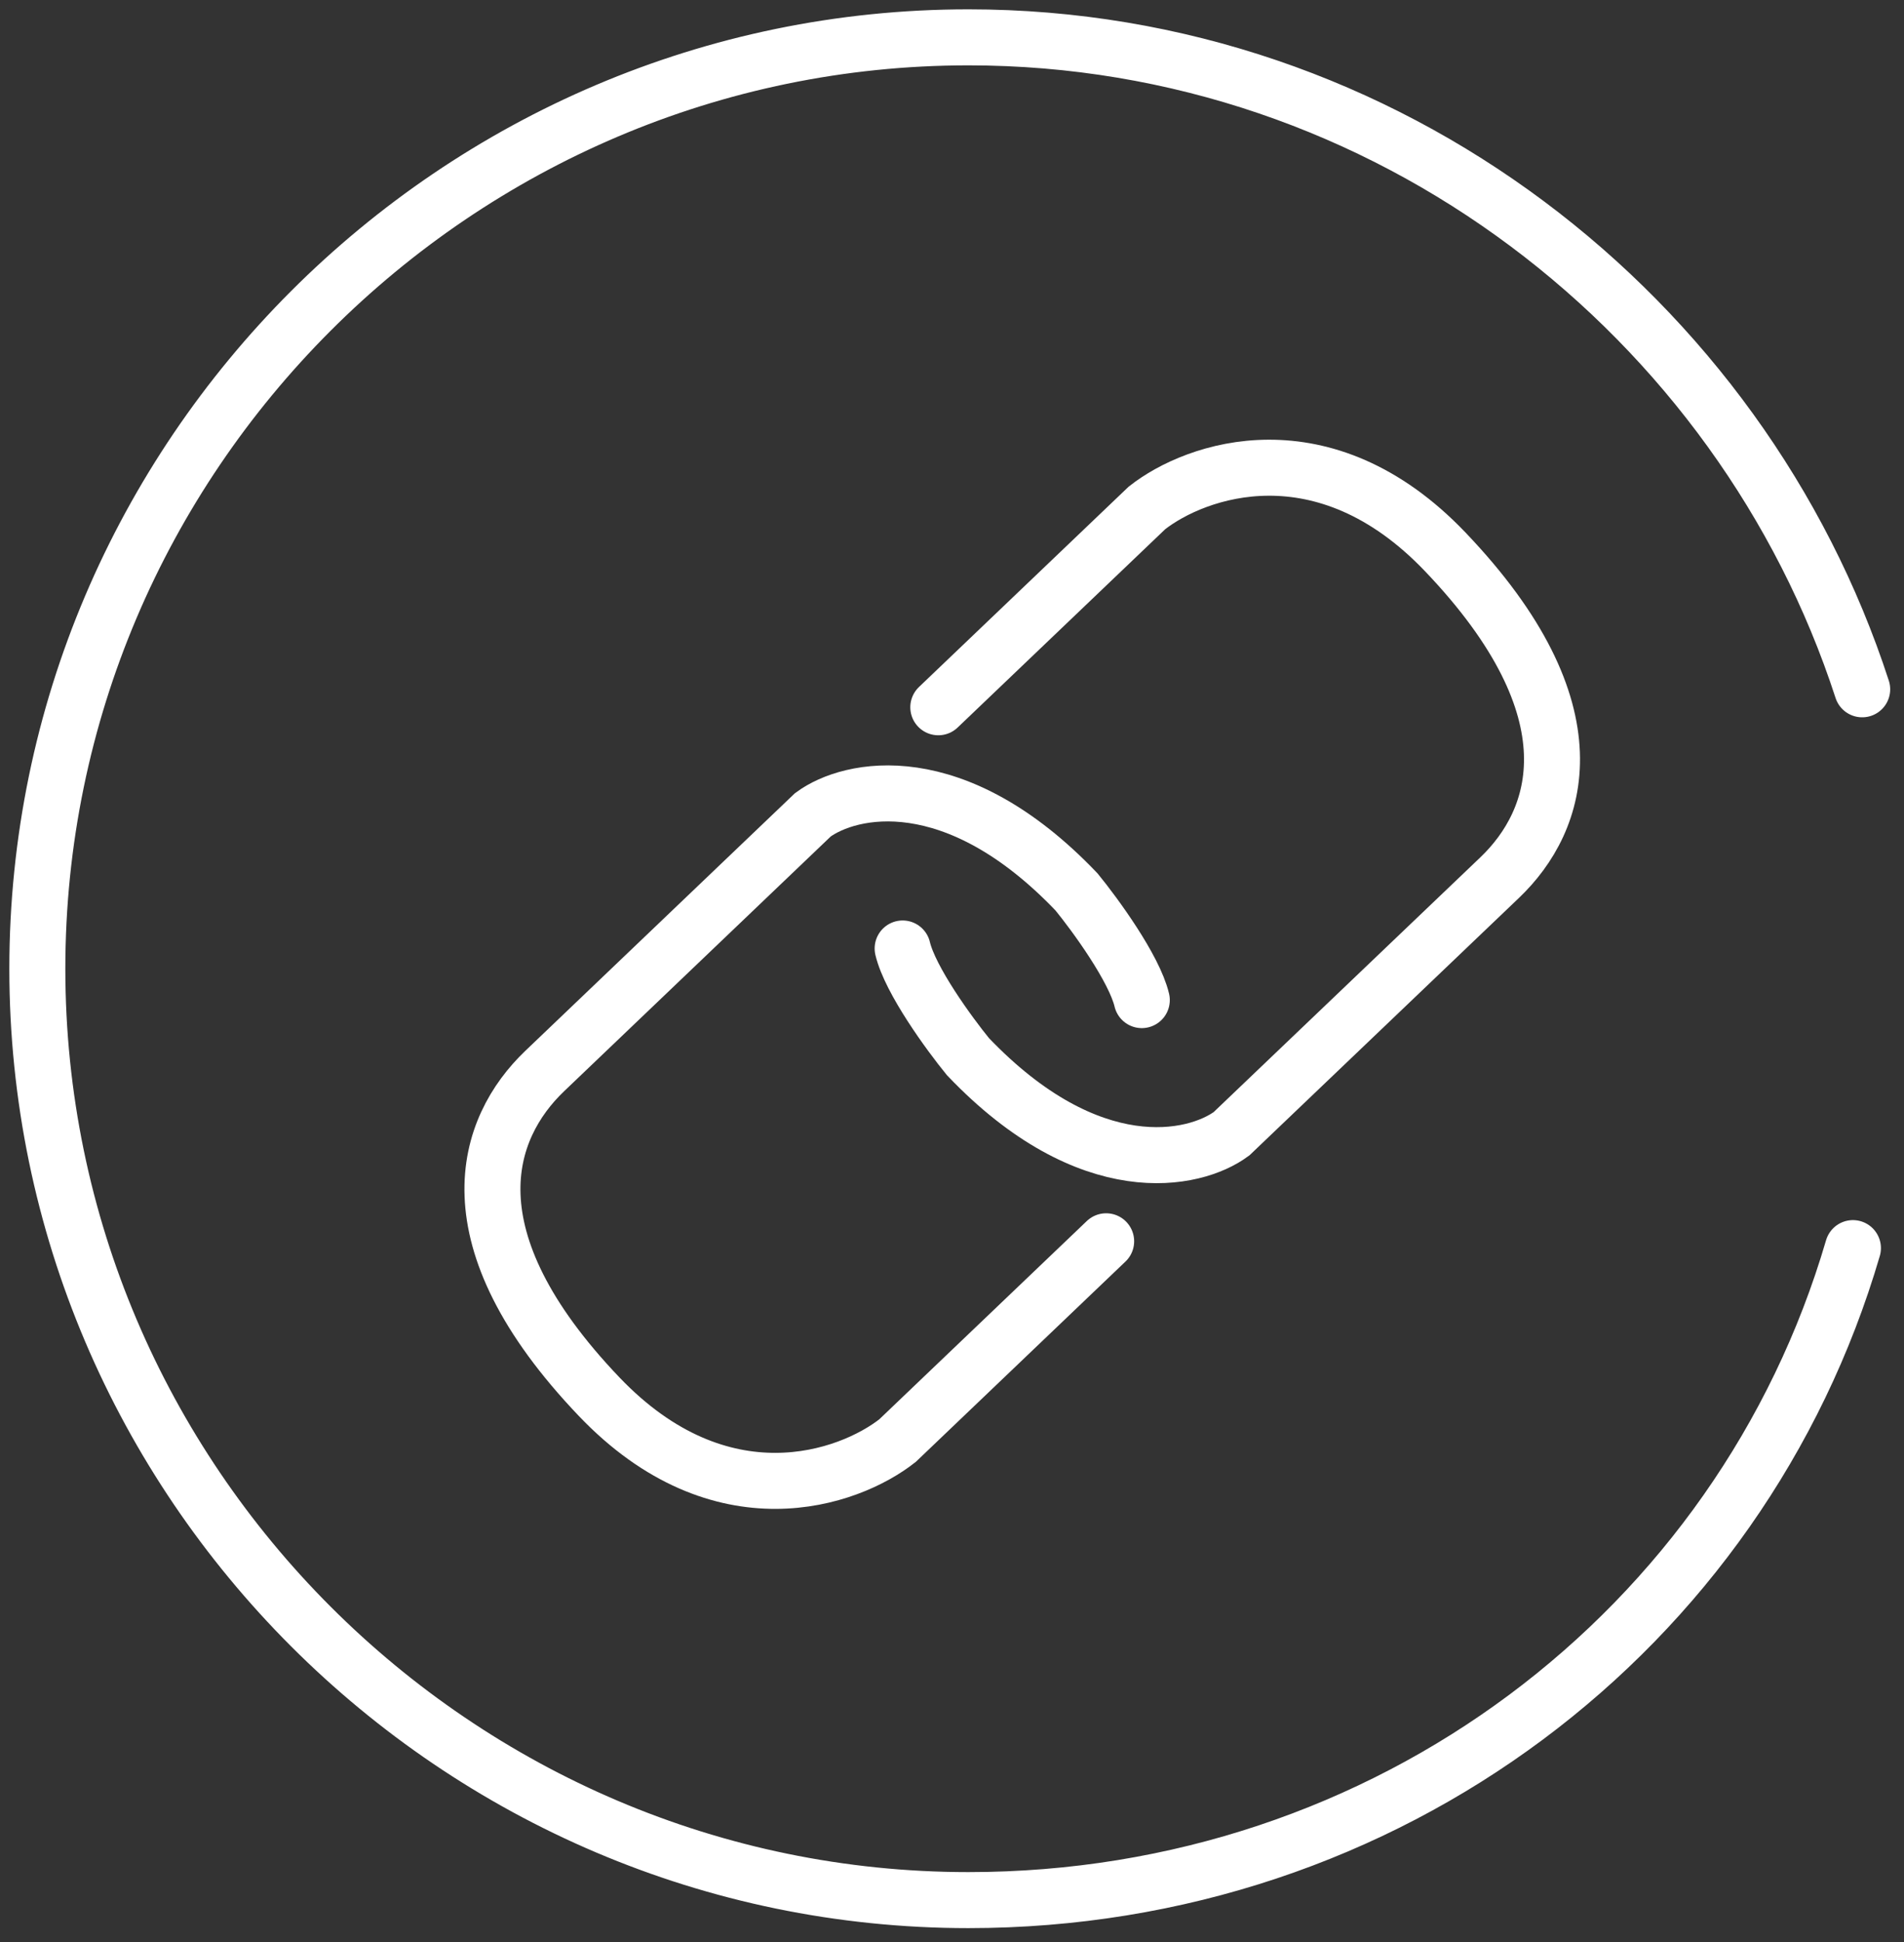 <svg width="51" height="52" viewBox="0 0 51 52" fill="none" xmlns="http://www.w3.org/2000/svg">
<rect x="0" y="0" width="51" height="52" fill="#333333" stroke="none"/>
<path d="M49.88 18.457C46.639 8.482 37.163 1 25.939 1C12.224 1 1 12.221 1 25.939C1 39.654 12.224 50.878 25.939 50.878C37.163 50.878 46.639 43.644 49.632 33.42" stroke="white" stroke-width="1.5" stroke-linecap="round" stroke-linejoin="round"/>
<path d="M25.133 18.938L30.721 13.601C32.026 12.572 35.453 11.365 38.712 14.777C42.786 19.042 41.768 21.972 40.172 23.497C38.894 24.717 34.85 28.579 32.987 30.358C31.992 31.092 29.186 31.706 25.927 28.293C25.428 27.682 24.38 26.247 24.178 25.397" stroke="white" stroke-width="1.5" stroke-linecap="round"/>
<path d="M29.629 33.237L24.041 38.574C22.735 39.604 19.309 40.811 16.049 37.399C11.976 33.133 12.994 30.204 14.59 28.679C15.867 27.459 19.912 23.596 21.774 21.817C22.77 21.084 25.576 20.47 28.835 23.882C29.334 24.493 30.382 25.928 30.584 26.779" stroke="white" stroke-width="1.5" stroke-linecap="round"/>
</svg>
